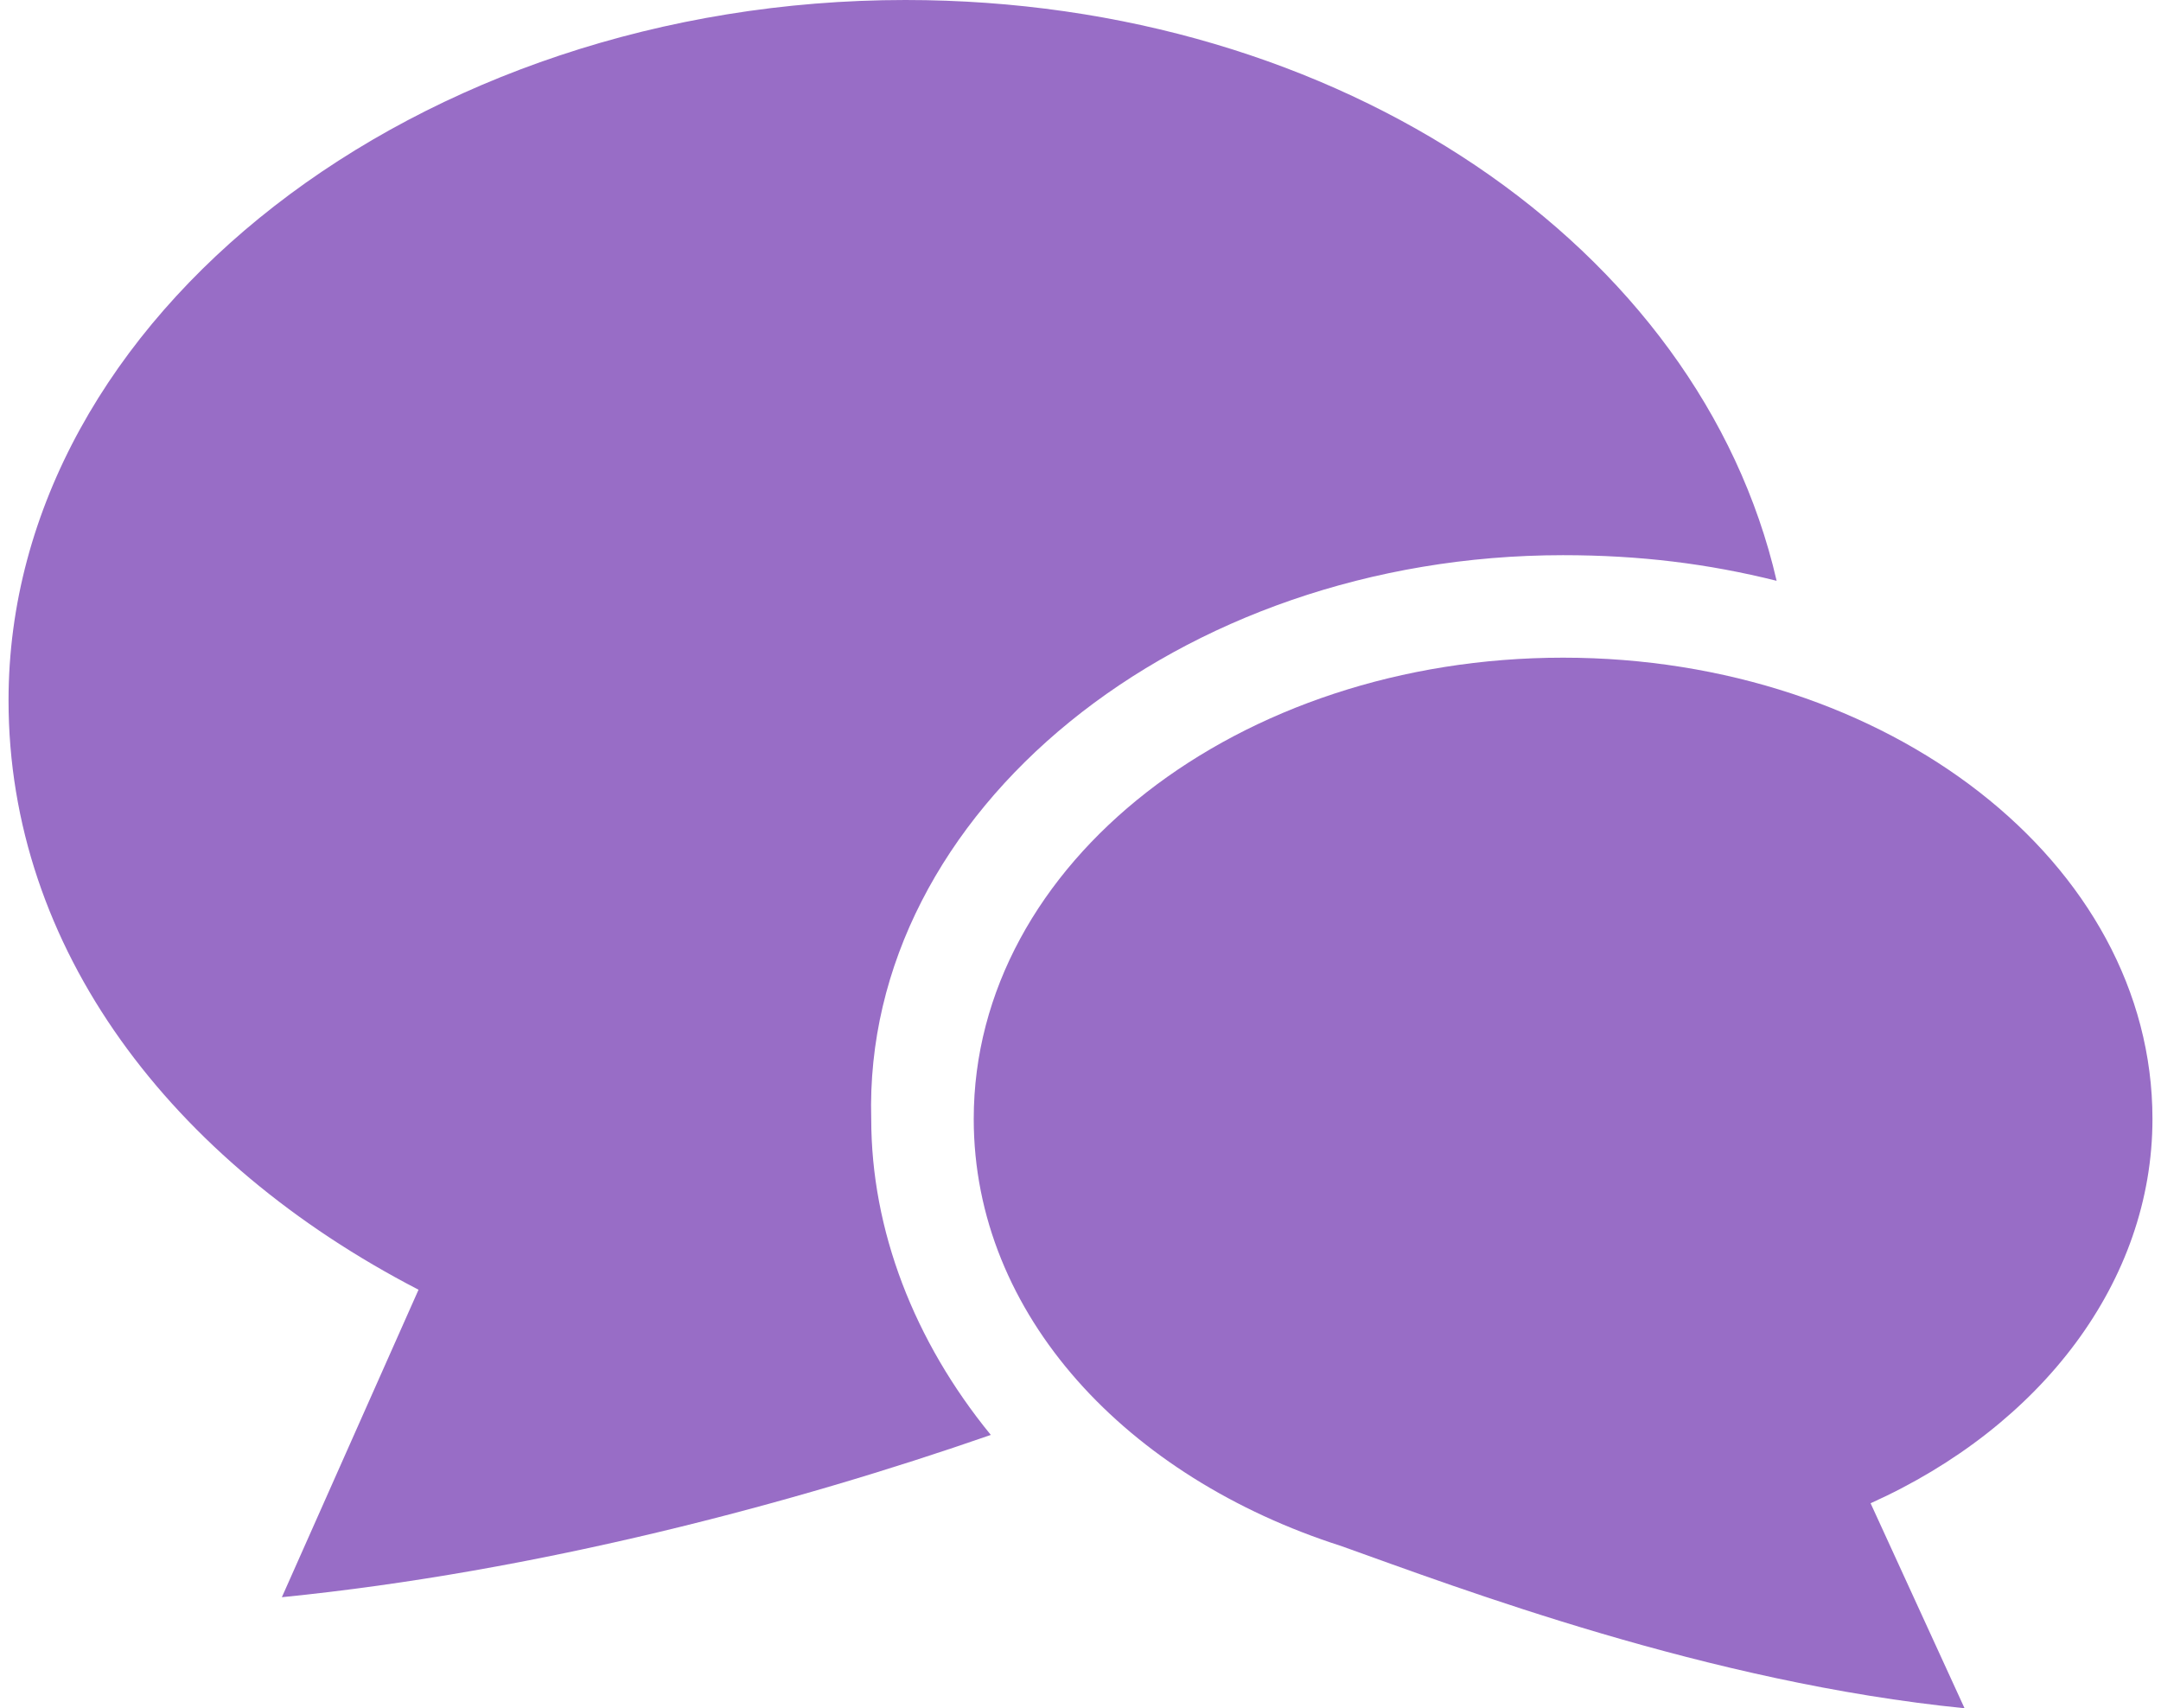 <svg enable-background="new 0 0 25.3 20" height="20" viewBox="0 0 25.3 20" width="25.3" xmlns="http://www.w3.org/2000/svg"><g fill="#986dc6"><path d="m18.3 6.5c.9 0 1.7.1 2.5.3-.9-3.9-5.1-6.8-10.2-6.8-5.7 0-10.5 3.7-10.5 8.2 0 2.9 1.9 5.4 4.8 6.9l-1.6 3.6c3-.3 6-1.1 8.3-1.9-.9-1.1-1.4-2.4-1.4-3.7-.1-3.6 3.6-6.6 8.1-6.6z"/><path d="m25.2 13.1c0-3-3.1-5.4-6.9-5.4s-6.9 2.4-6.9 5.4c0 2.3 1.8 4.2 4.3 5 1.4.5 4.3 1.6 7.3 1.9l-1.1-2.4c2-.9 3.3-2.6 3.3-4.5z"/></g></svg>